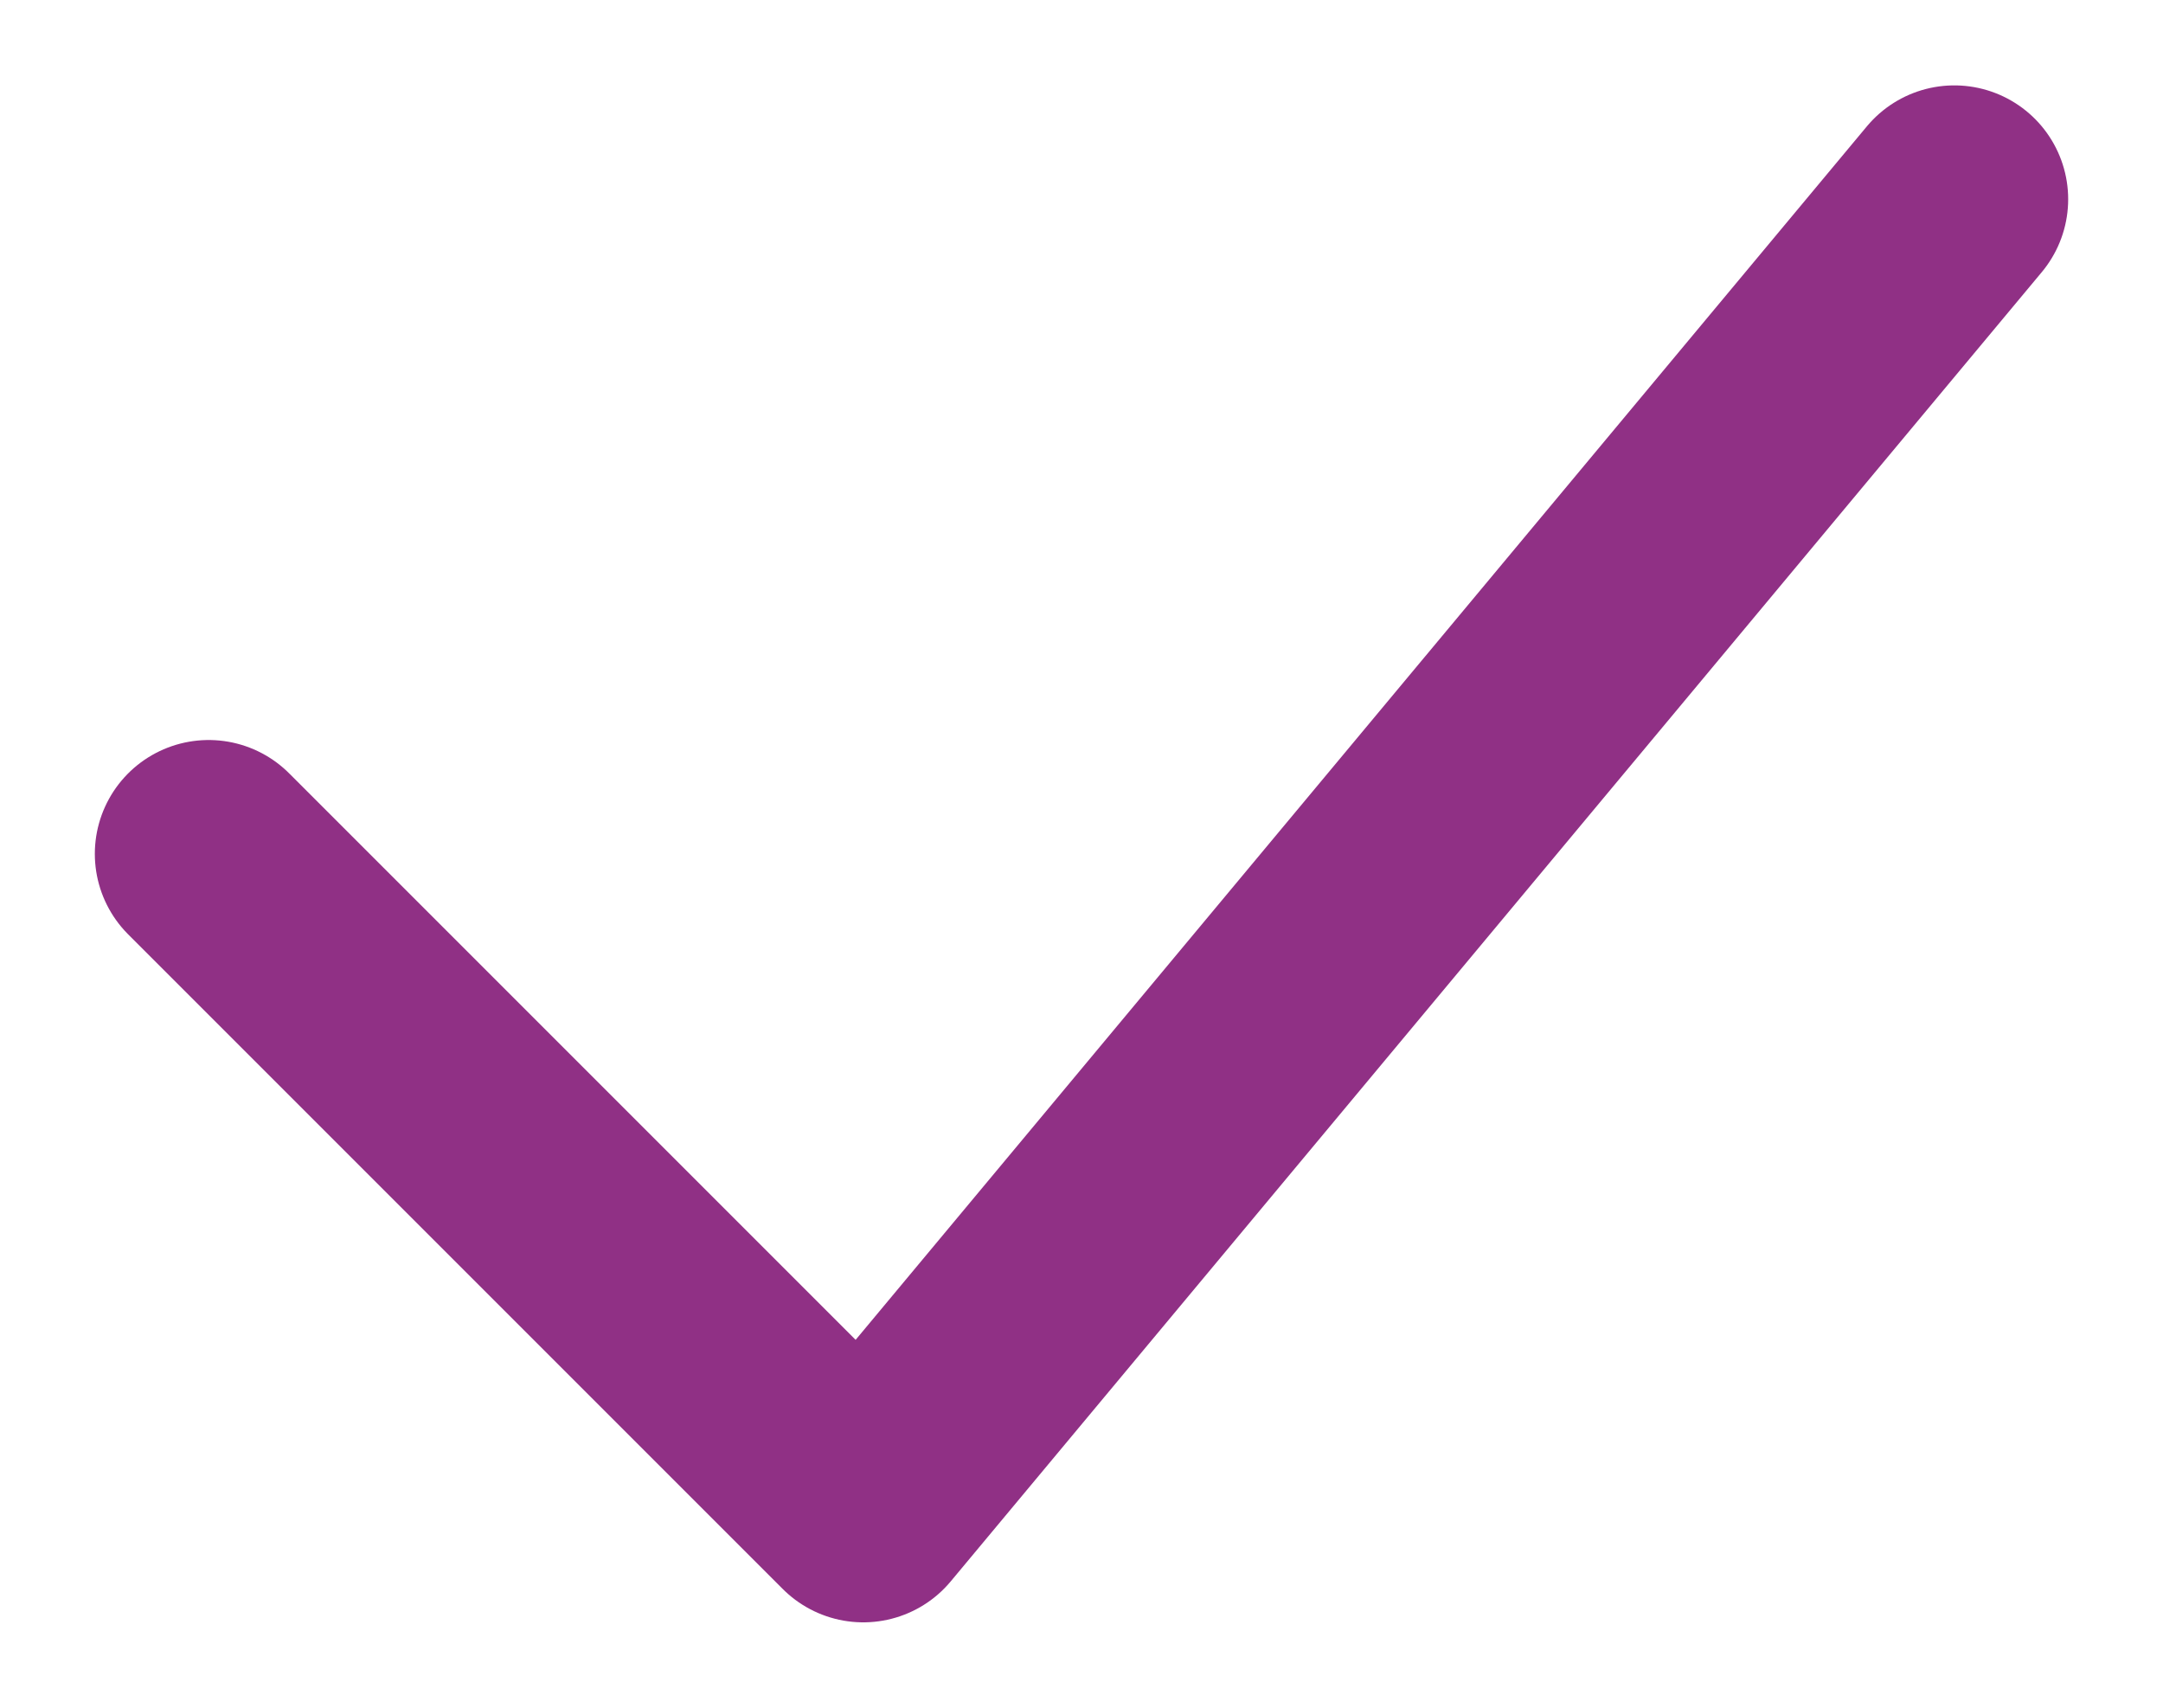 <svg width="19" height="15" viewBox="0 0 19 15" fill="none" xmlns="http://www.w3.org/2000/svg">
<path d="M1.833 7.5L7.583 13.25L17.167 1.75" stroke="#903085" stroke-width="2" stroke-linecap="round" stroke-linejoin="round"/>
</svg>
